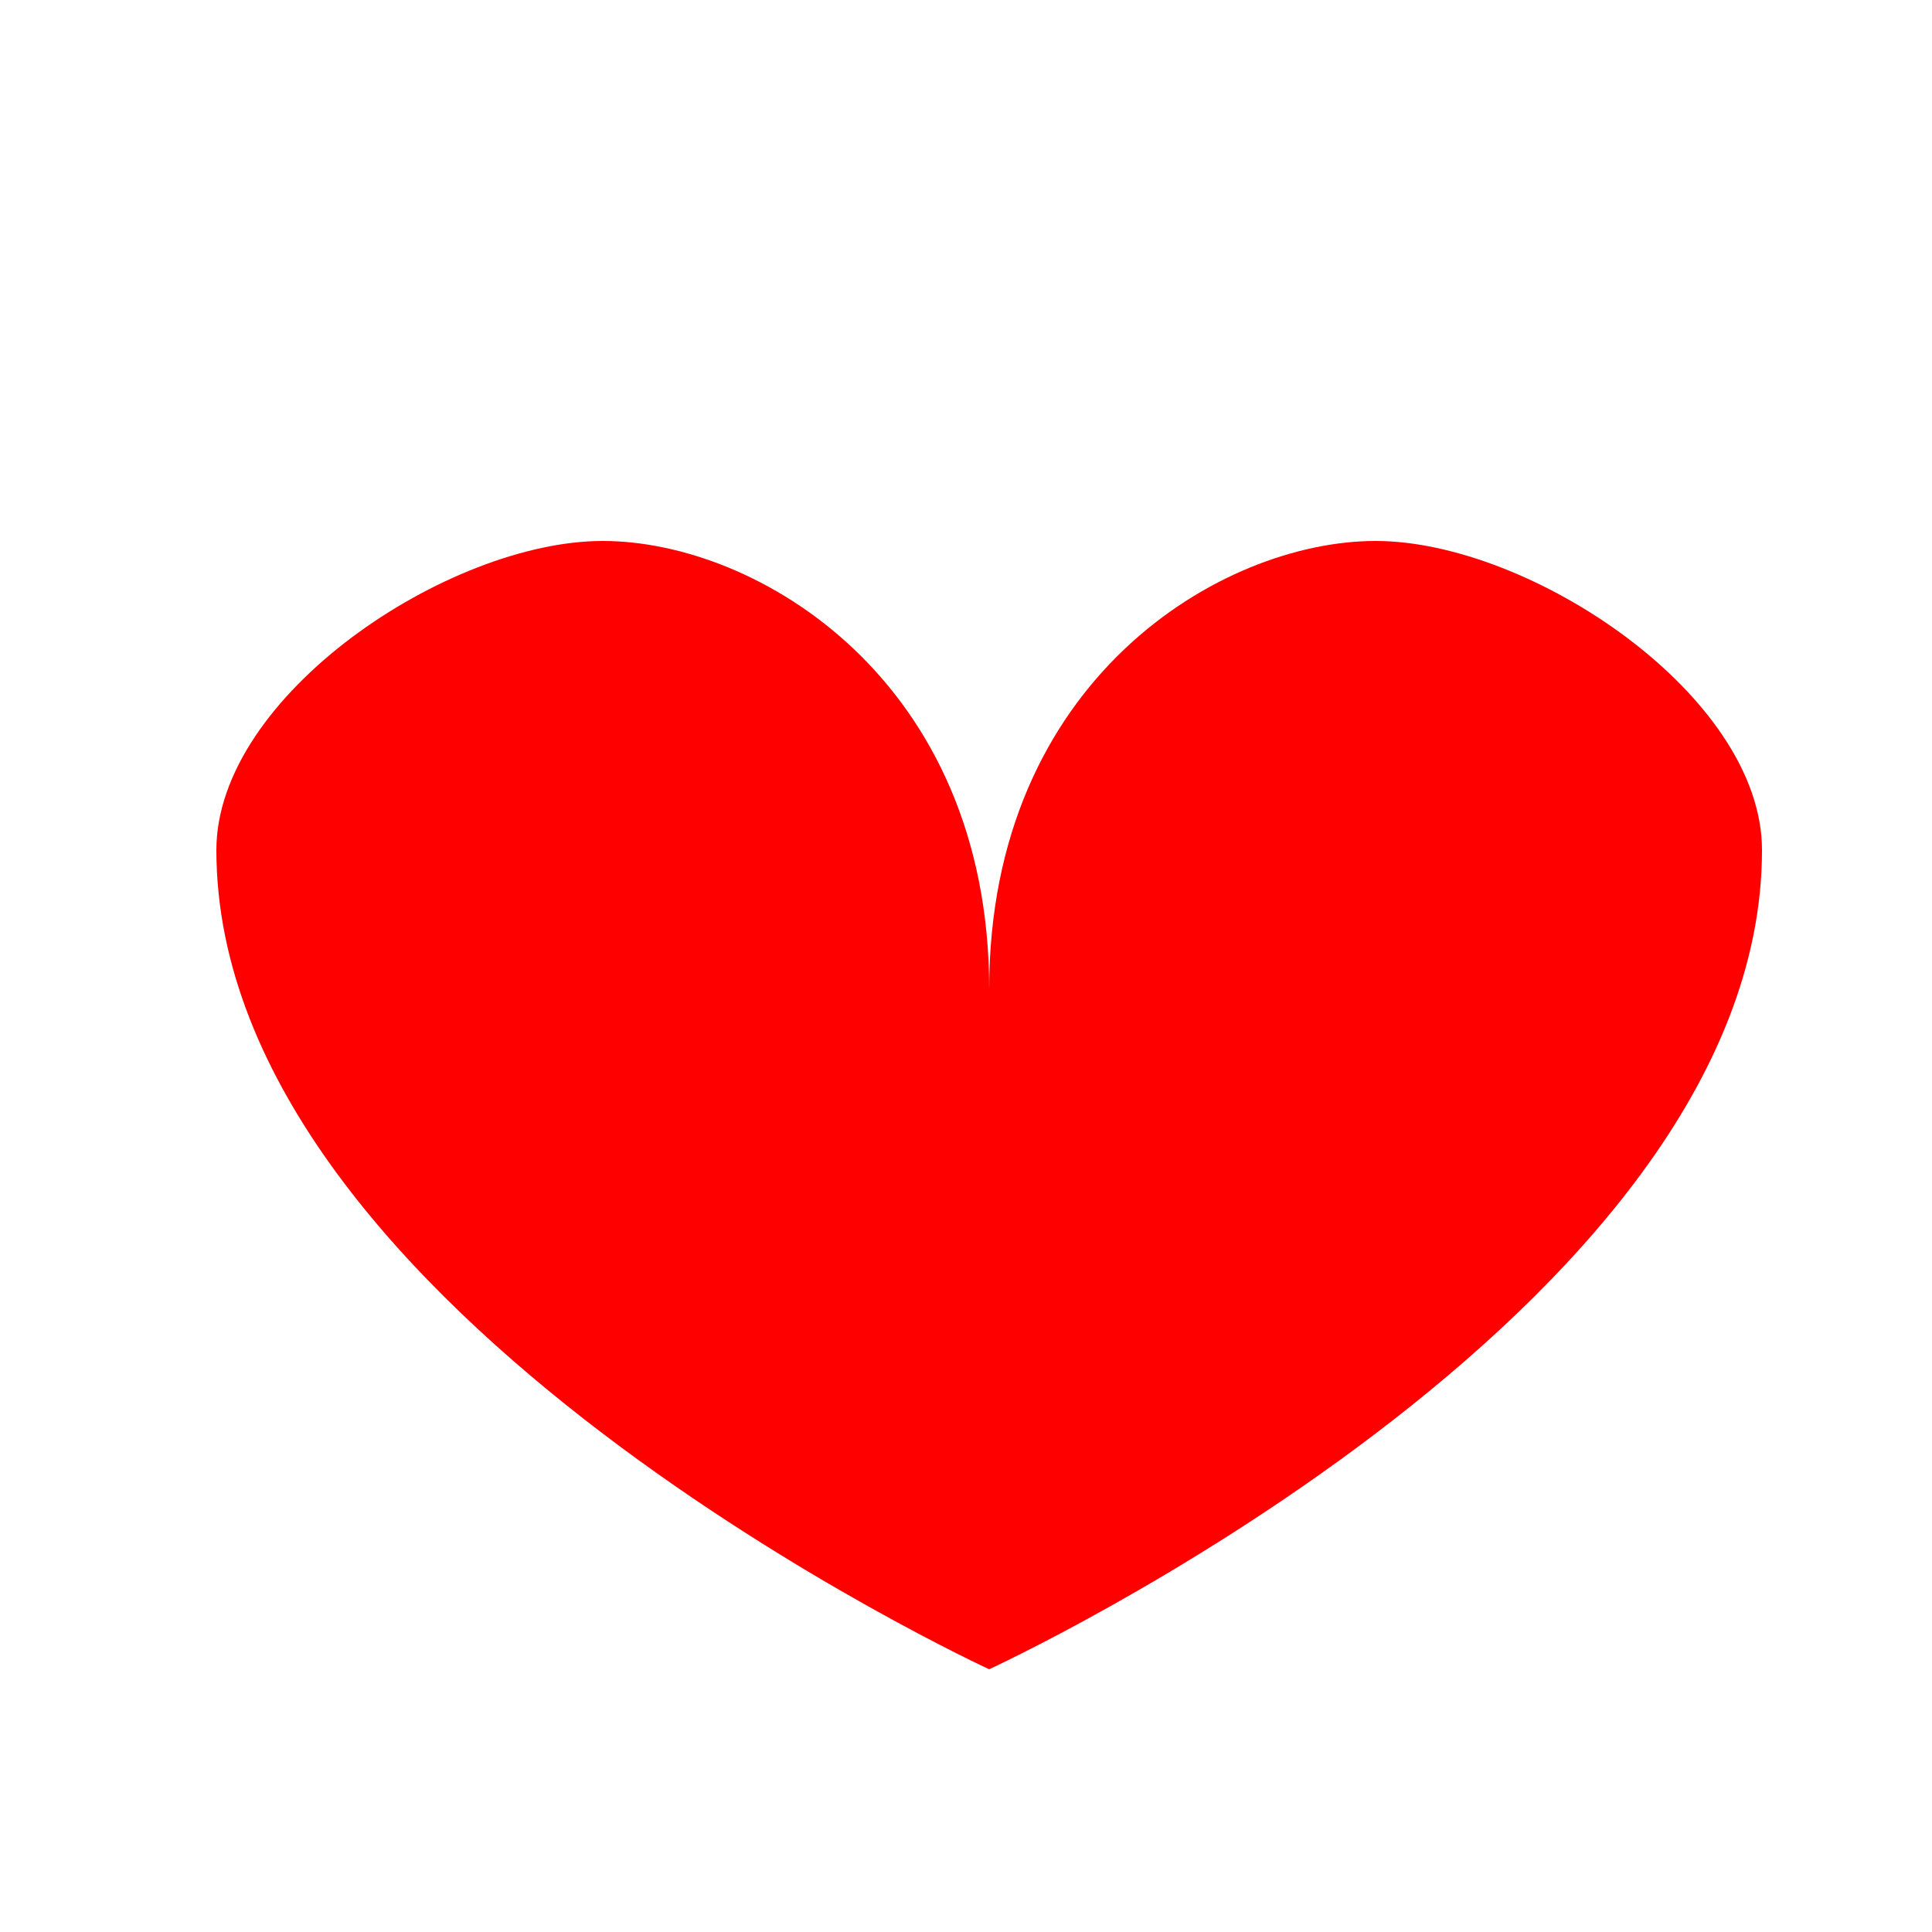 <!--

Generated by DrawGPT.
Free, open source, AI generated images in SVG, PNG, and HTML Canvas format.
https://drawgpt.ai

Created: 2024-01-20T09:45:08.978Z
Link: https://drawgpt.ai/prompt/155724/

-->
<svg xmlns="http://www.w3.org/2000/svg" xmlns:xlink="http://www.w3.org/1999/xlink" width="500" height="500"><defs/><g><path fill="red" stroke="none" paint-order="stroke fill markers" d=" M 256 256 C 256 176 196 140 156 140 C 116 140 56 180 56 220 C 56 340 256 432 256 432 C 256 432 456 340 456 220 C 456 180 396 140 356 140 C 316 140 256 176 256 256 Z"/><path fill="none" stroke="none"/></g></svg>